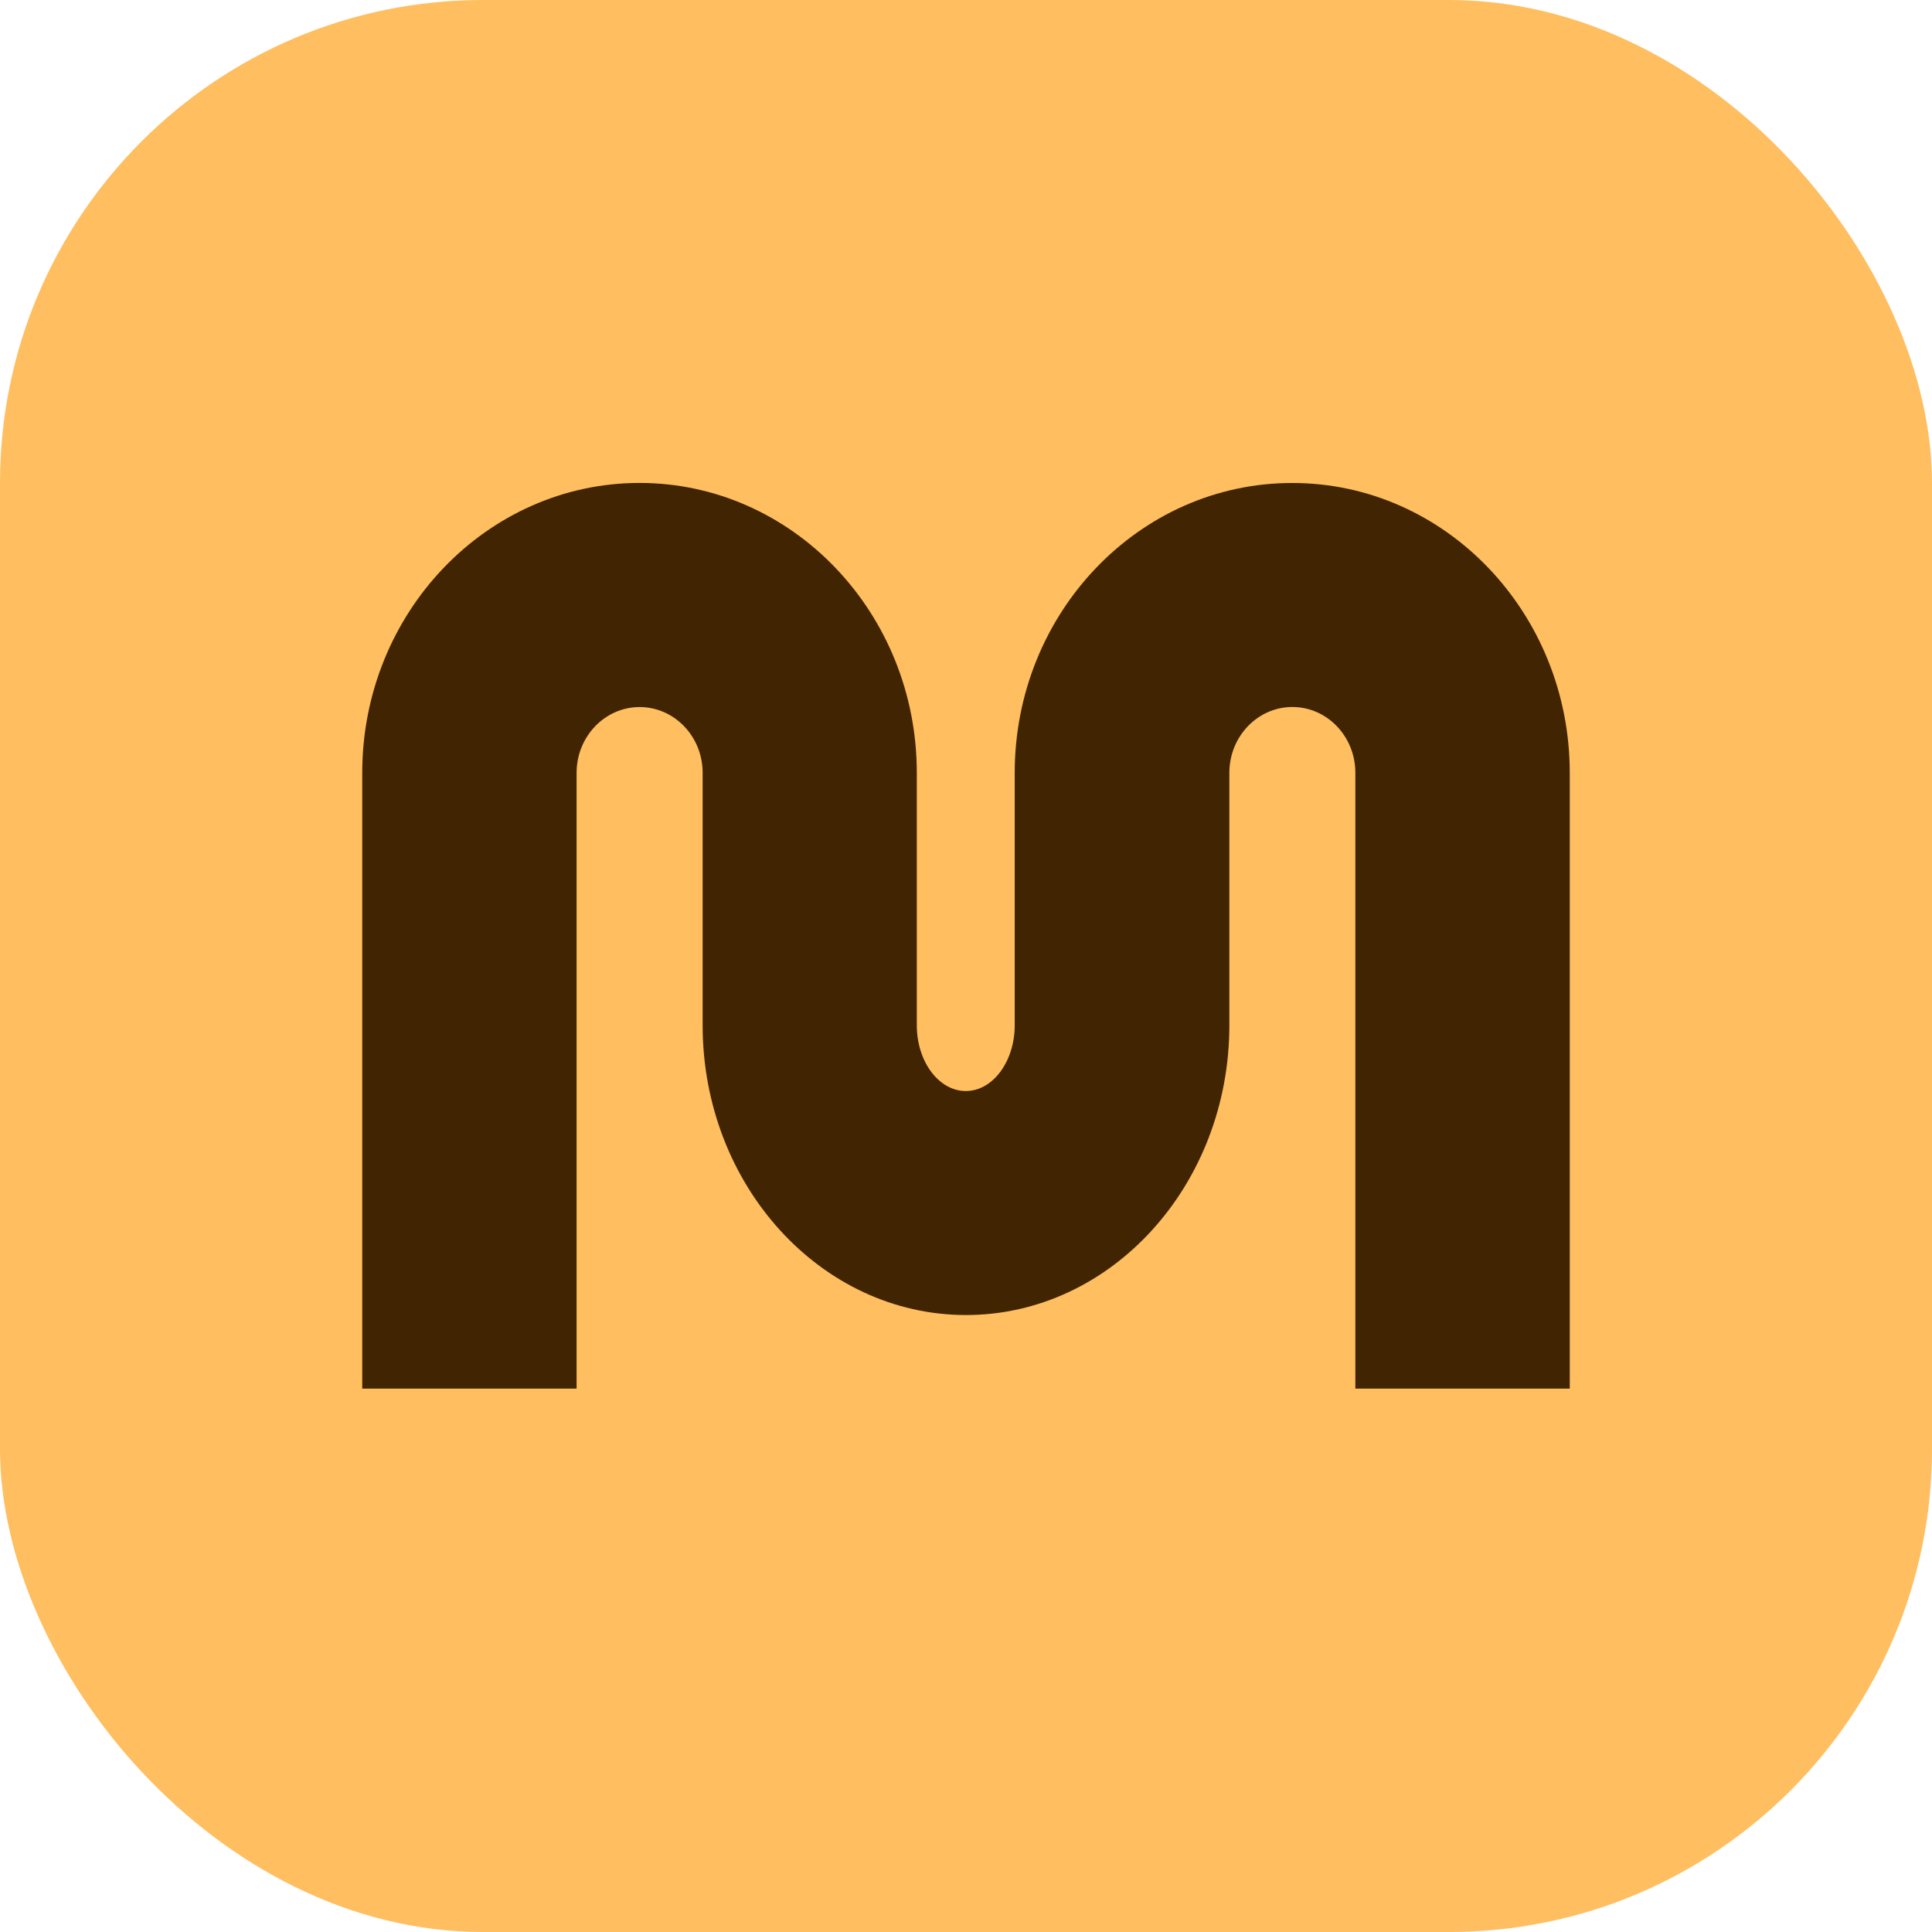 <svg xmlns="http://www.w3.org/2000/svg" width="32" height="32" fill="none"><rect width="32" height="32" fill="#FFBE5F" rx="8"/><path fill="#412401" d="M21.4 8c-2.533 0-4.593 2.153-4.593 4.801v4.18c0 .6-.363 1.09-.81 1.09-.448 0-.812-.488-.812-1.09V12.8c0-2.648-2.06-4.801-4.592-4.801C8.06 8 6 10.153 6 12.801V23h3.55V12.801c0-.6.468-1.09 1.044-1.09.577 0 1.044.488 1.044 1.09v4.18c0 2.647 1.957 4.8 4.362 4.8 2.405 0 4.362-2.153 4.362-4.8V12.8c0-.6.467-1.09 1.044-1.09.576 0 1.043.488 1.043 1.09V23H26V12.801C26 10.153 23.94 8 21.407 8H21.4z"/></svg>